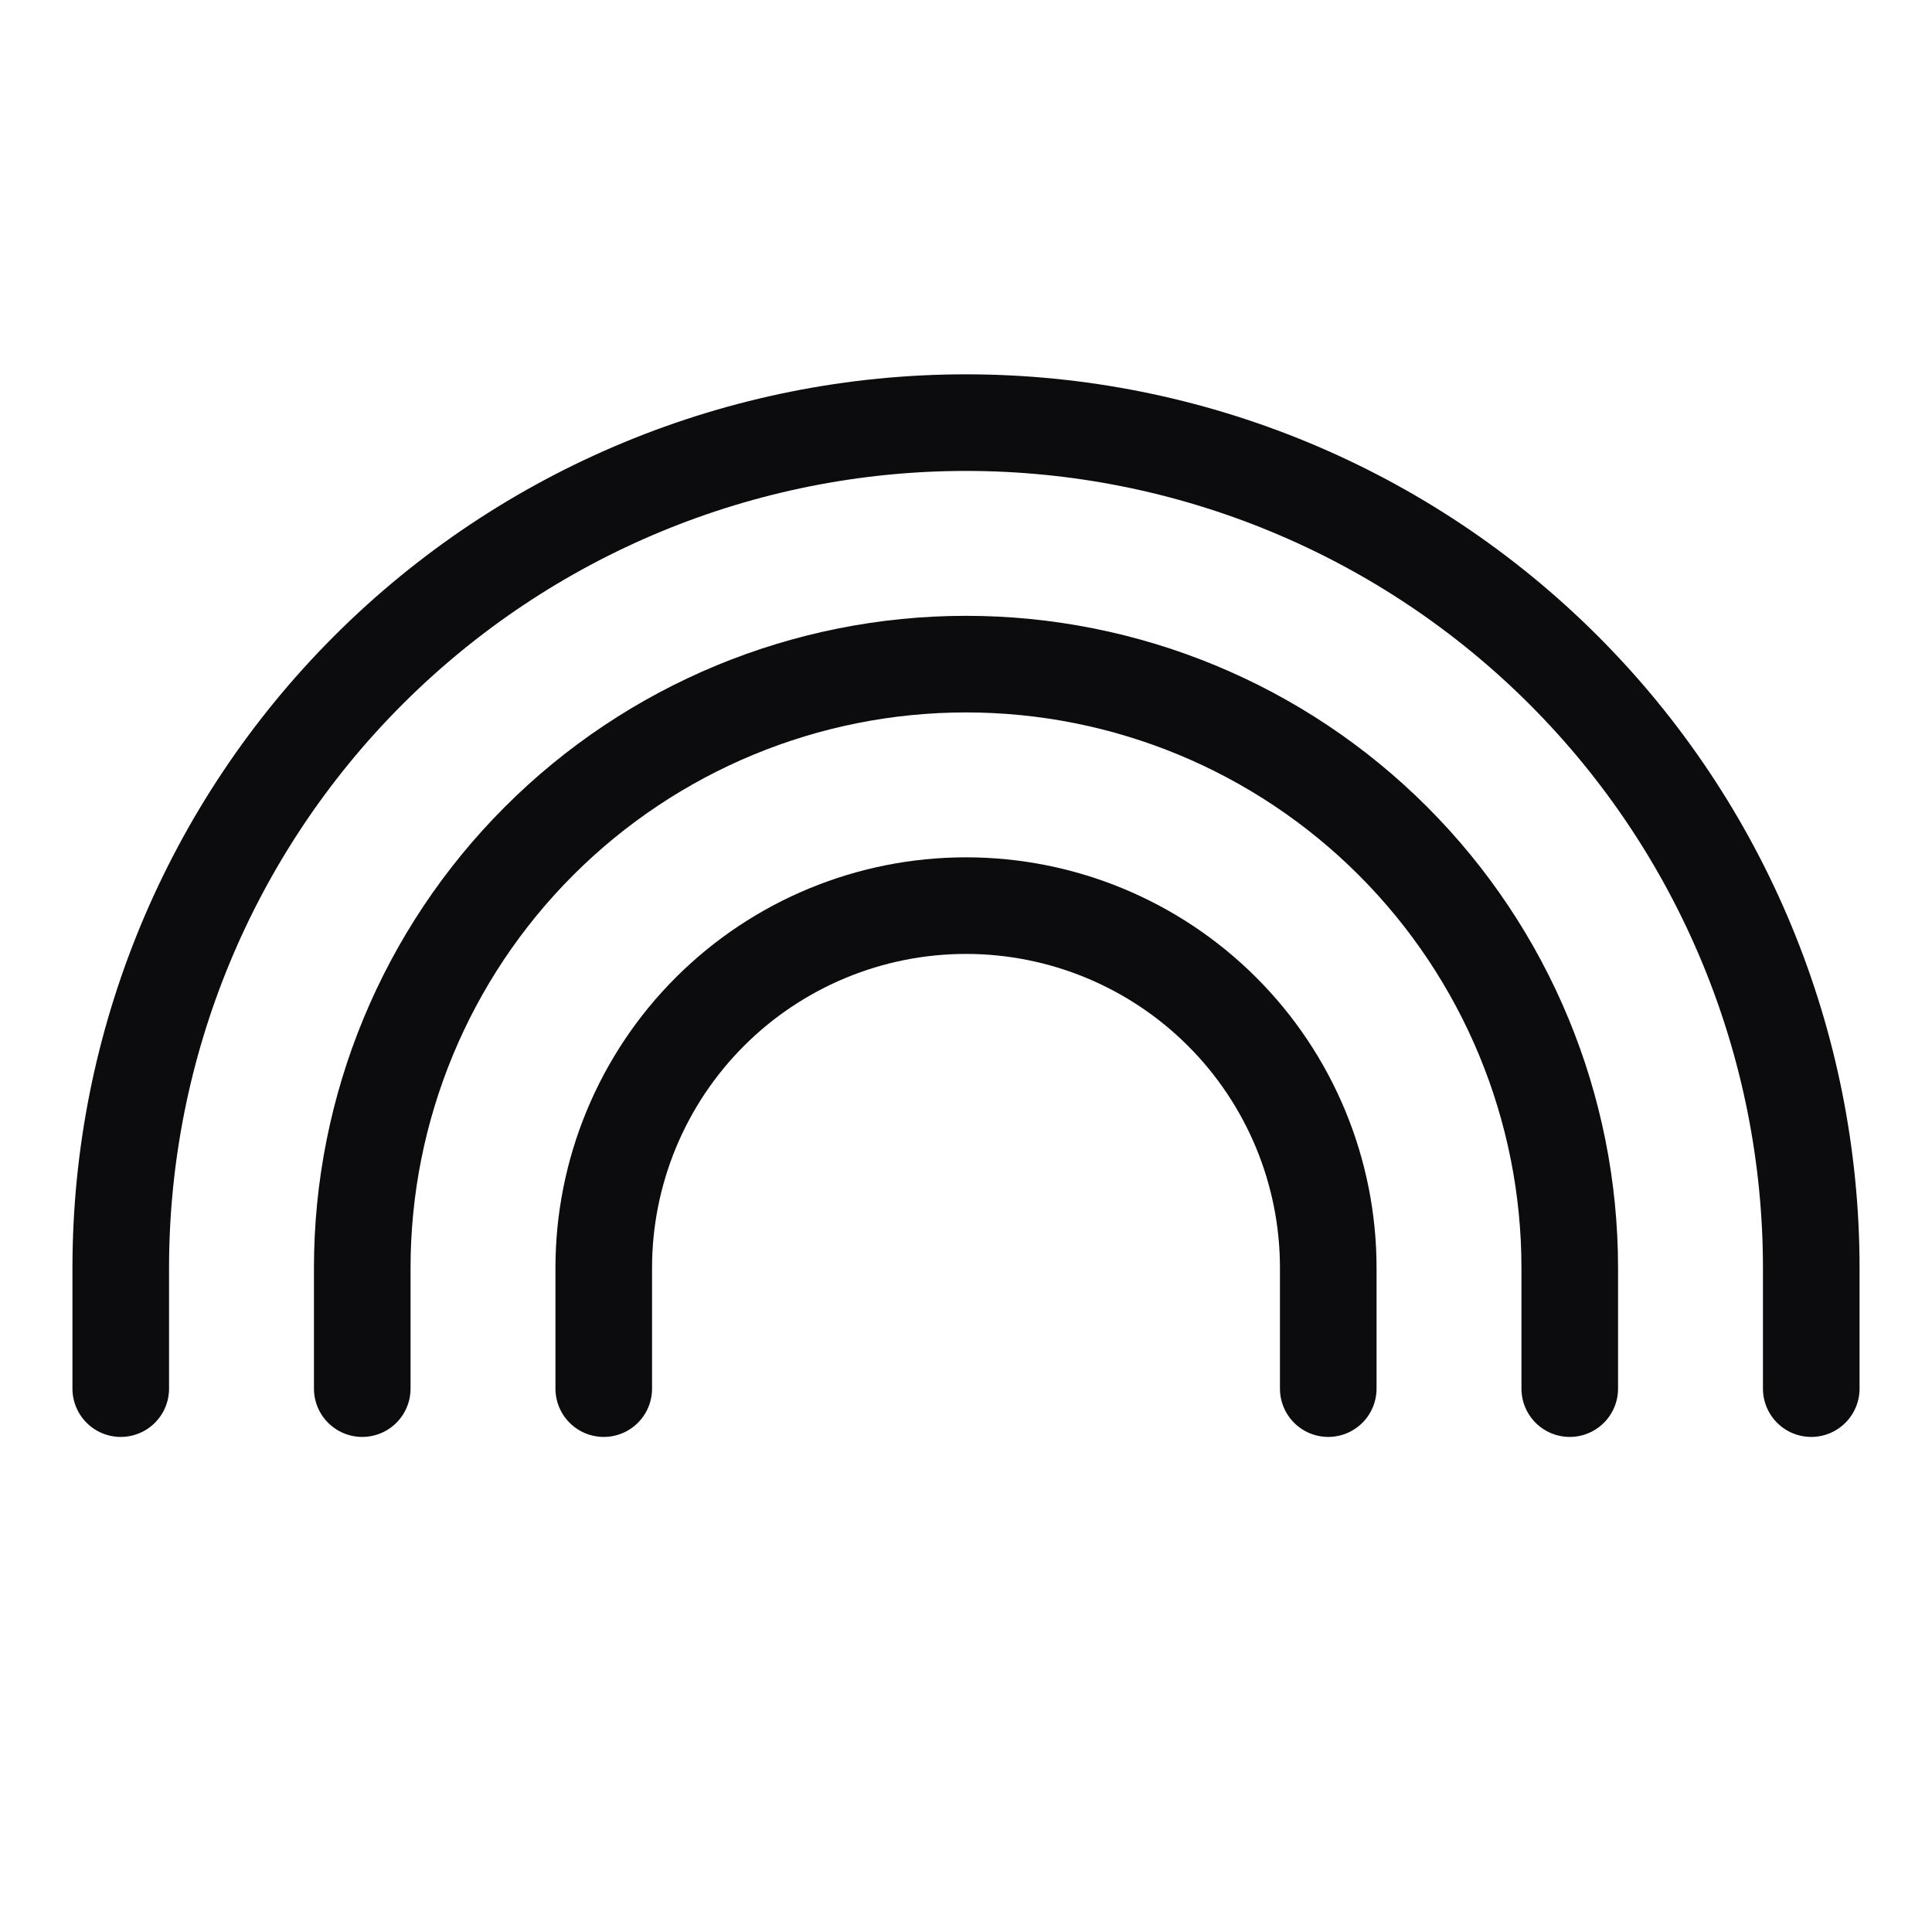 <?xml version="1.0" encoding="UTF-8"?> <svg xmlns="http://www.w3.org/2000/svg" width="36" height="36" viewBox="0 0 36 36" fill="none"> <path d="M24.75 25.875V23.625C24.75 21.835 24.039 20.118 22.773 18.852C21.507 17.586 19.79 16.875 18 16.875C16.21 16.875 14.493 17.586 13.227 18.852C11.961 20.118 11.25 21.835 11.25 23.625V25.875" stroke="#0C0B0D" stroke-width="1.8" stroke-linecap="round" stroke-linejoin="round"></path> <path d="M29.25 25.875V23.625C29.25 20.641 28.065 17.78 25.955 15.67C23.845 13.56 20.984 12.375 18 12.375C15.016 12.375 12.155 13.56 10.045 15.67C7.935 17.78 6.75 20.641 6.75 23.625V25.875" stroke="#0C0B0D" stroke-width="1.8" stroke-linecap="round" stroke-linejoin="round"></path> <path d="M33.75 25.875V23.625C33.75 19.448 32.091 15.442 29.137 12.488C26.183 9.534 22.177 7.875 18 7.875C13.823 7.875 9.817 9.534 6.863 12.488C3.909 15.442 2.25 19.448 2.25 23.625V25.875" stroke="#0C0B0D" stroke-width="1.8" stroke-linecap="round" stroke-linejoin="round"></path> </svg> 